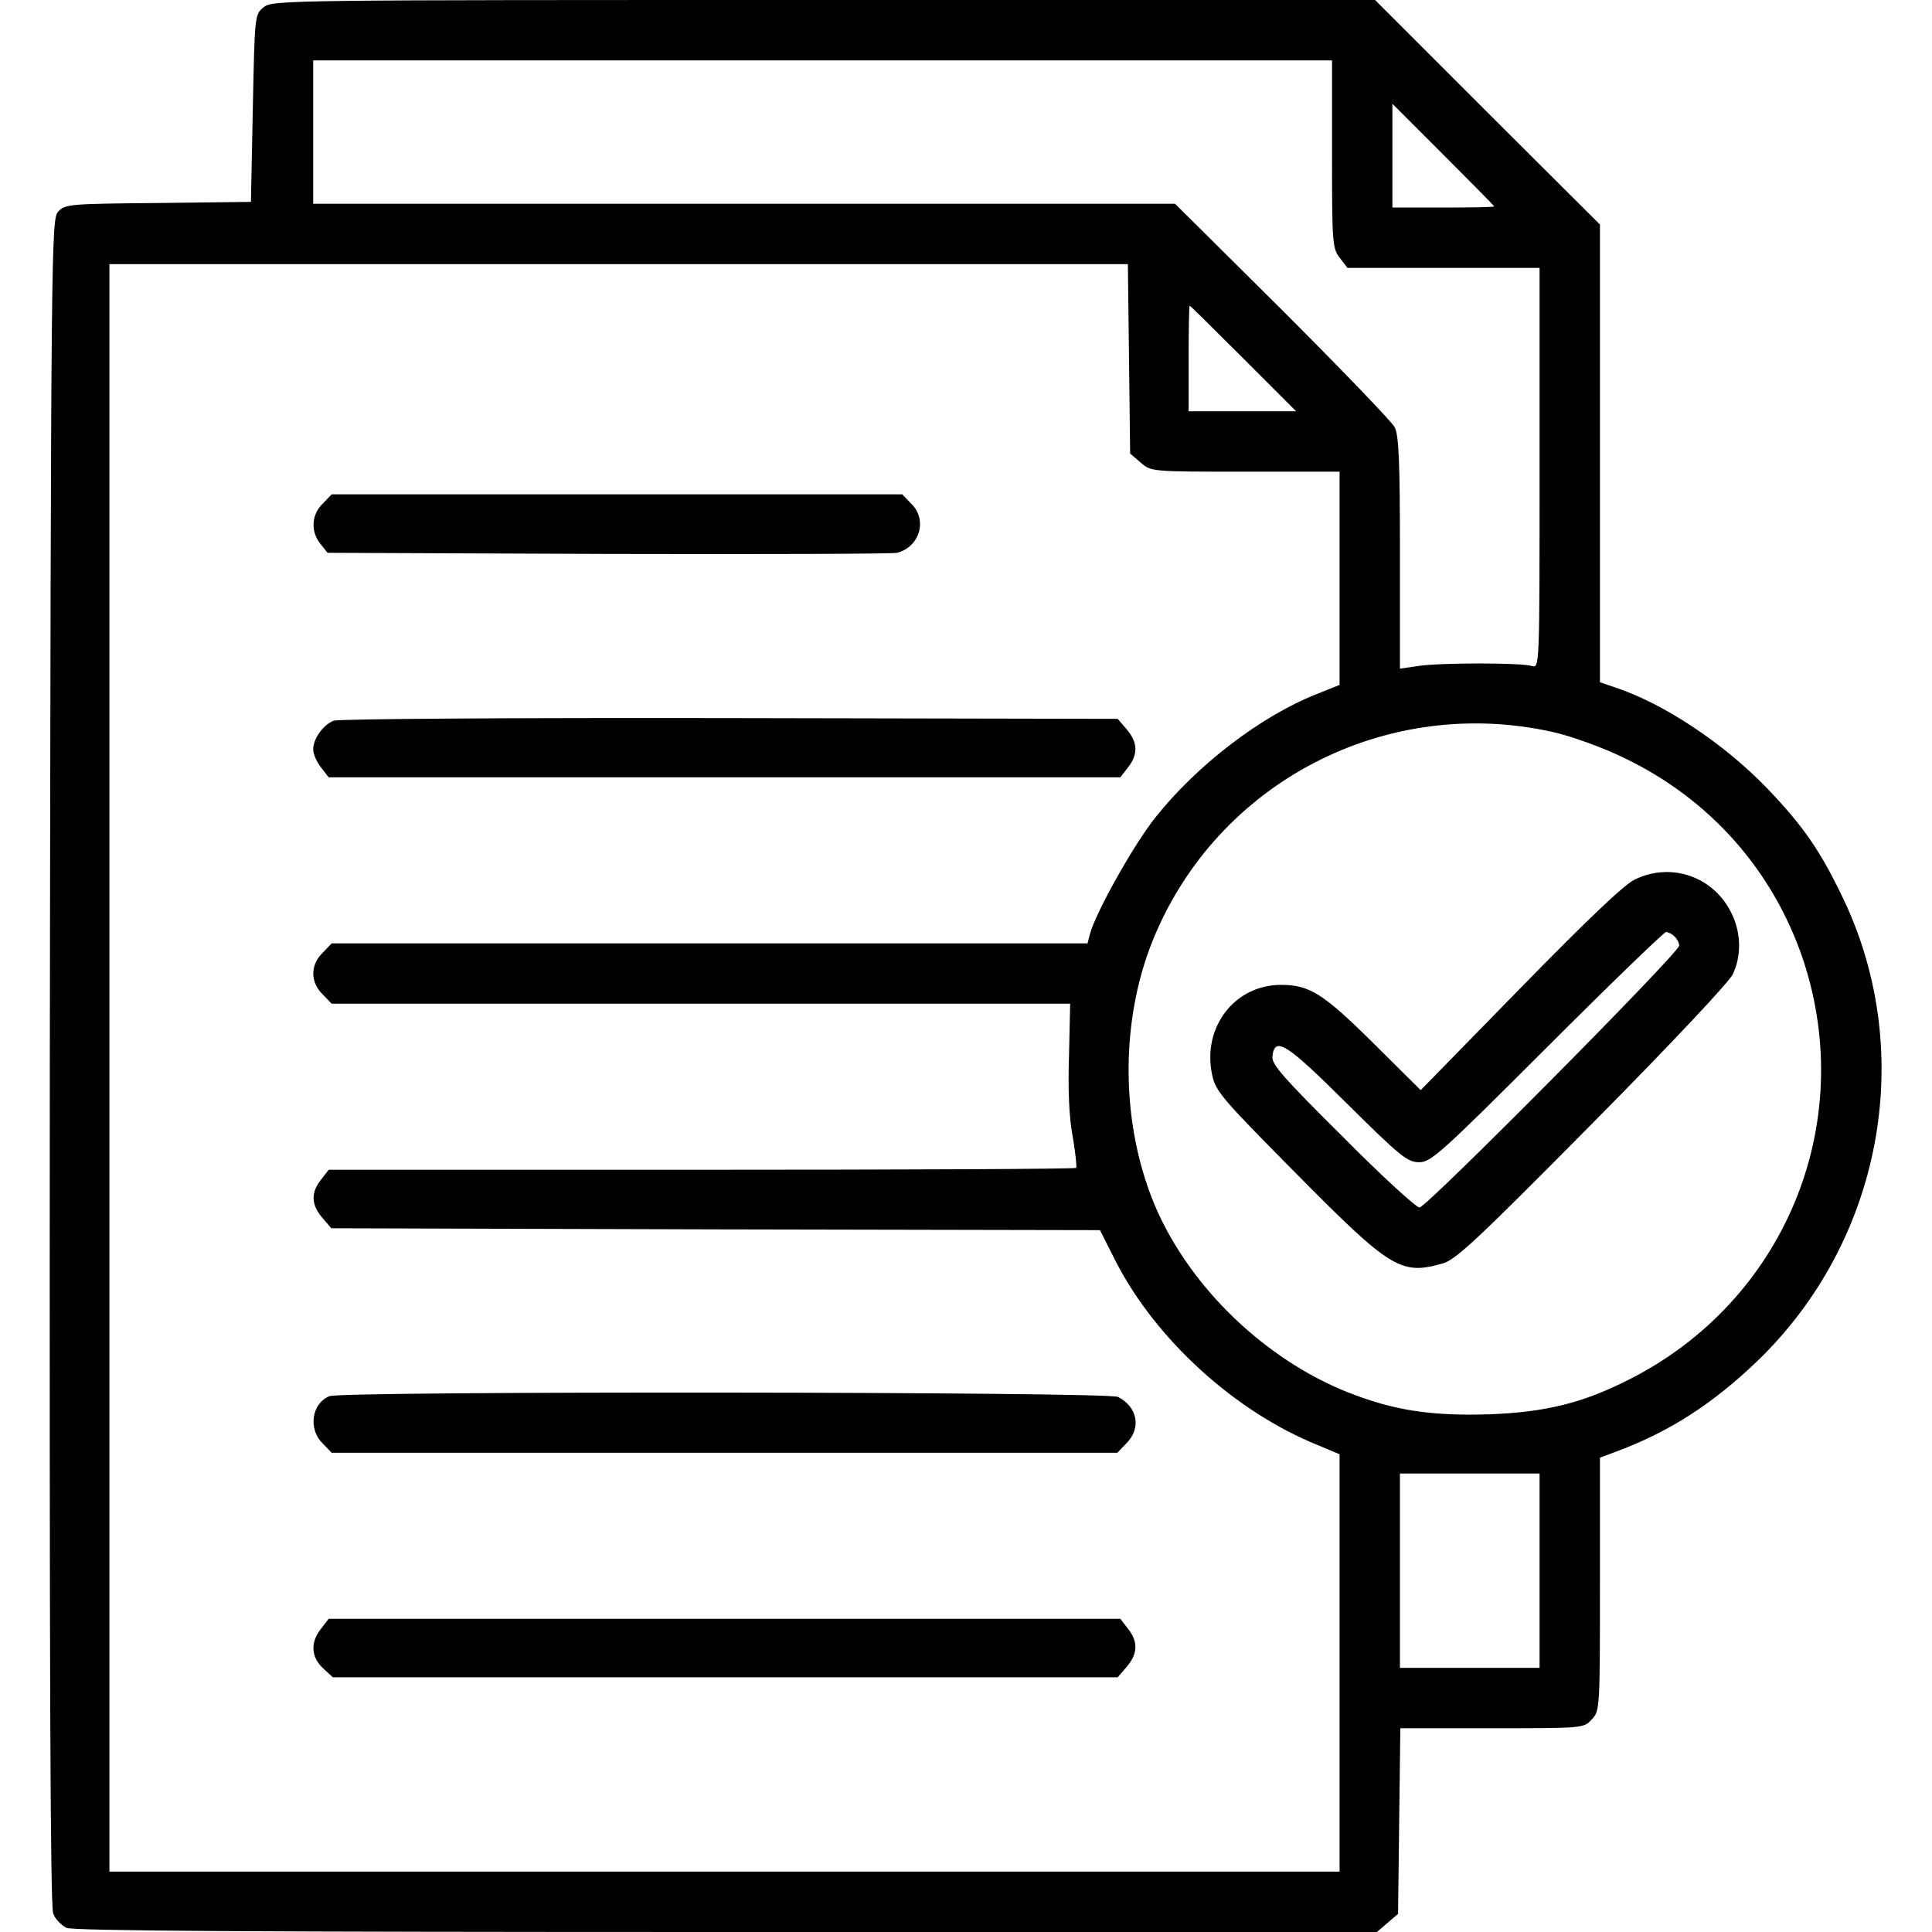 <?xml version="1.0" standalone="no"?>
<!DOCTYPE svg PUBLIC "-//W3C//DTD SVG 20010904//EN"
 "http://www.w3.org/TR/2001/REC-SVG-20010904/DTD/svg10.dtd">
<svg version="1.0" xmlns="http://www.w3.org/2000/svg"
 width="512pt" height="512pt" viewBox="0 0 512 512"
 preserveAspectRatio="xMidYMid meet">

<g transform="translate(0,512) scale(0.1,-0.1)"
fill="#000000" stroke="none">
<path d="M699 5101 c-24 -19 -24 -21 -29 -268 l-5 -248 -246 -3 c-235 -2 -247
-3 -265 -23 -18 -21 -19 -81 -22 -2253 -1 -1579 1 -2239 9 -2257 5 -15 22 -31
35 -38 18 -8 489 -11 1749 -11 l1724 0 28 24 28 24 3 246 3 246 243 0 c241 0
243 0 264 23 22 23 22 28 22 359 l0 335 48 18 c138 52 251 125 368 237 331
318 424 814 230 1224 -61 128 -106 194 -204 296 -115 119 -275 225 -404 267
l-38 13 0 606 0 607 -298 297 -298 298 -1461 0 c-1423 0 -1461 0 -1484 -19z
m2831 -390 c0 -236 1 -250 21 -275 l20 -26 255 0 254 0 0 -531 c0 -527 0 -530
-20 -524 -28 9 -244 9 -302 0 l-48 -7 0 306 c0 247 -3 312 -14 334 -8 15 -142
154 -298 310 l-284 282 -1142 0 -1142 0 0 190 0 190 1350 0 1350 0 0 -249z
m430 -138 c0 -2 -61 -3 -135 -3 l-135 0 0 137 0 138 135 -135 c74 -74 135
-136 135 -137z m-968 -404 l3 -251 28 -24 c28 -24 28 -24 278 -24 l249 0 0
-283 0 -282 -62 -25 c-147 -58 -316 -188 -425 -325 -58 -72 -161 -256 -175
-312 l-6 -23 -1002 0 -1001 0 -24 -25 c-33 -32 -33 -78 0 -110 l24 -25 979 0
978 0 -3 -137 c-3 -90 0 -165 10 -216 7 -42 11 -79 9 -82 -3 -3 -450 -5 -993
-5 l-988 0 -20 -26 c-28 -35 -26 -67 3 -101 l24 -28 1019 -3 1018 -2 42 -83
c106 -207 317 -399 536 -487 l57 -24 0 -553 0 -553 -1630 0 -1630 0 0 2130 0
2130 1350 0 1349 0 3 -251z m303 1 l140 -140 -143 0 -142 0 0 140 c0 77 1 140
3 140 1 0 65 -63 142 -140z m825 -991 c47 -11 130 -41 185 -68 227 -109 395
-299 474 -536 144 -436 -51 -905 -464 -1112 -121 -61 -217 -85 -366 -91 -156
-5 -256 10 -379 59 -217 87 -412 274 -505 484 -95 217 -99 493 -10 713 170
420 620 653 1065 551z m-40 -2221 l0 -258 -185 0 -185 0 0 258 0 257 185 0
185 0 0 -257z"/>
<path d="M855 3785 c-30 -29 -32 -74 -6 -106 l19 -24 744 -3 c408 -1 753 0
765 3 60 15 82 87 38 130 l-24 25 -756 0 -756 0 -24 -25z"/>
<path d="M884 3210 c-28 -11 -54 -48 -54 -76 0 -12 9 -33 21 -48 l20 -26 1049
0 1049 0 20 26 c28 35 26 67 -3 101 l-24 28 -1029 2 c-569 1 -1038 -2 -1049
-7z"/>
<path d="M873 1420 c-47 -19 -57 -87 -18 -125 l24 -25 1041 0 1041 0 24 25
c40 40 30 96 -22 123 -26 14 -2055 16 -2090 2z"/>
<path d="M851 804 c-29 -36 -27 -75 5 -105 l26 -24 1040 0 1040 0 24 28 c29
34 31 66 3 101 l-20 26 -1049 0 -1049 0 -20 -26z"/>
<path d="M4332 2789 c-29 -14 -130 -111 -305 -290 l-262 -268 -125 124 c-133
132 -170 155 -245 155 -123 0 -209 -112 -183 -237 9 -45 25 -63 222 -262 252
-255 279 -271 390 -239 35 10 95 67 396 371 208 210 362 374 372 395 23 48 22
107 -1 157 -46 101 -161 142 -259 94z m106 -151 c7 -7 12 -17 12 -24 0 -19
-670 -694 -688 -694 -9 0 -101 84 -204 188 -156 155 -188 191 -186 212 6 55
36 36 197 -124 142 -141 161 -156 192 -156 31 0 57 23 339 305 168 168 310
305 315 305 6 0 16 -5 23 -12z"/>
</g>
</svg>
